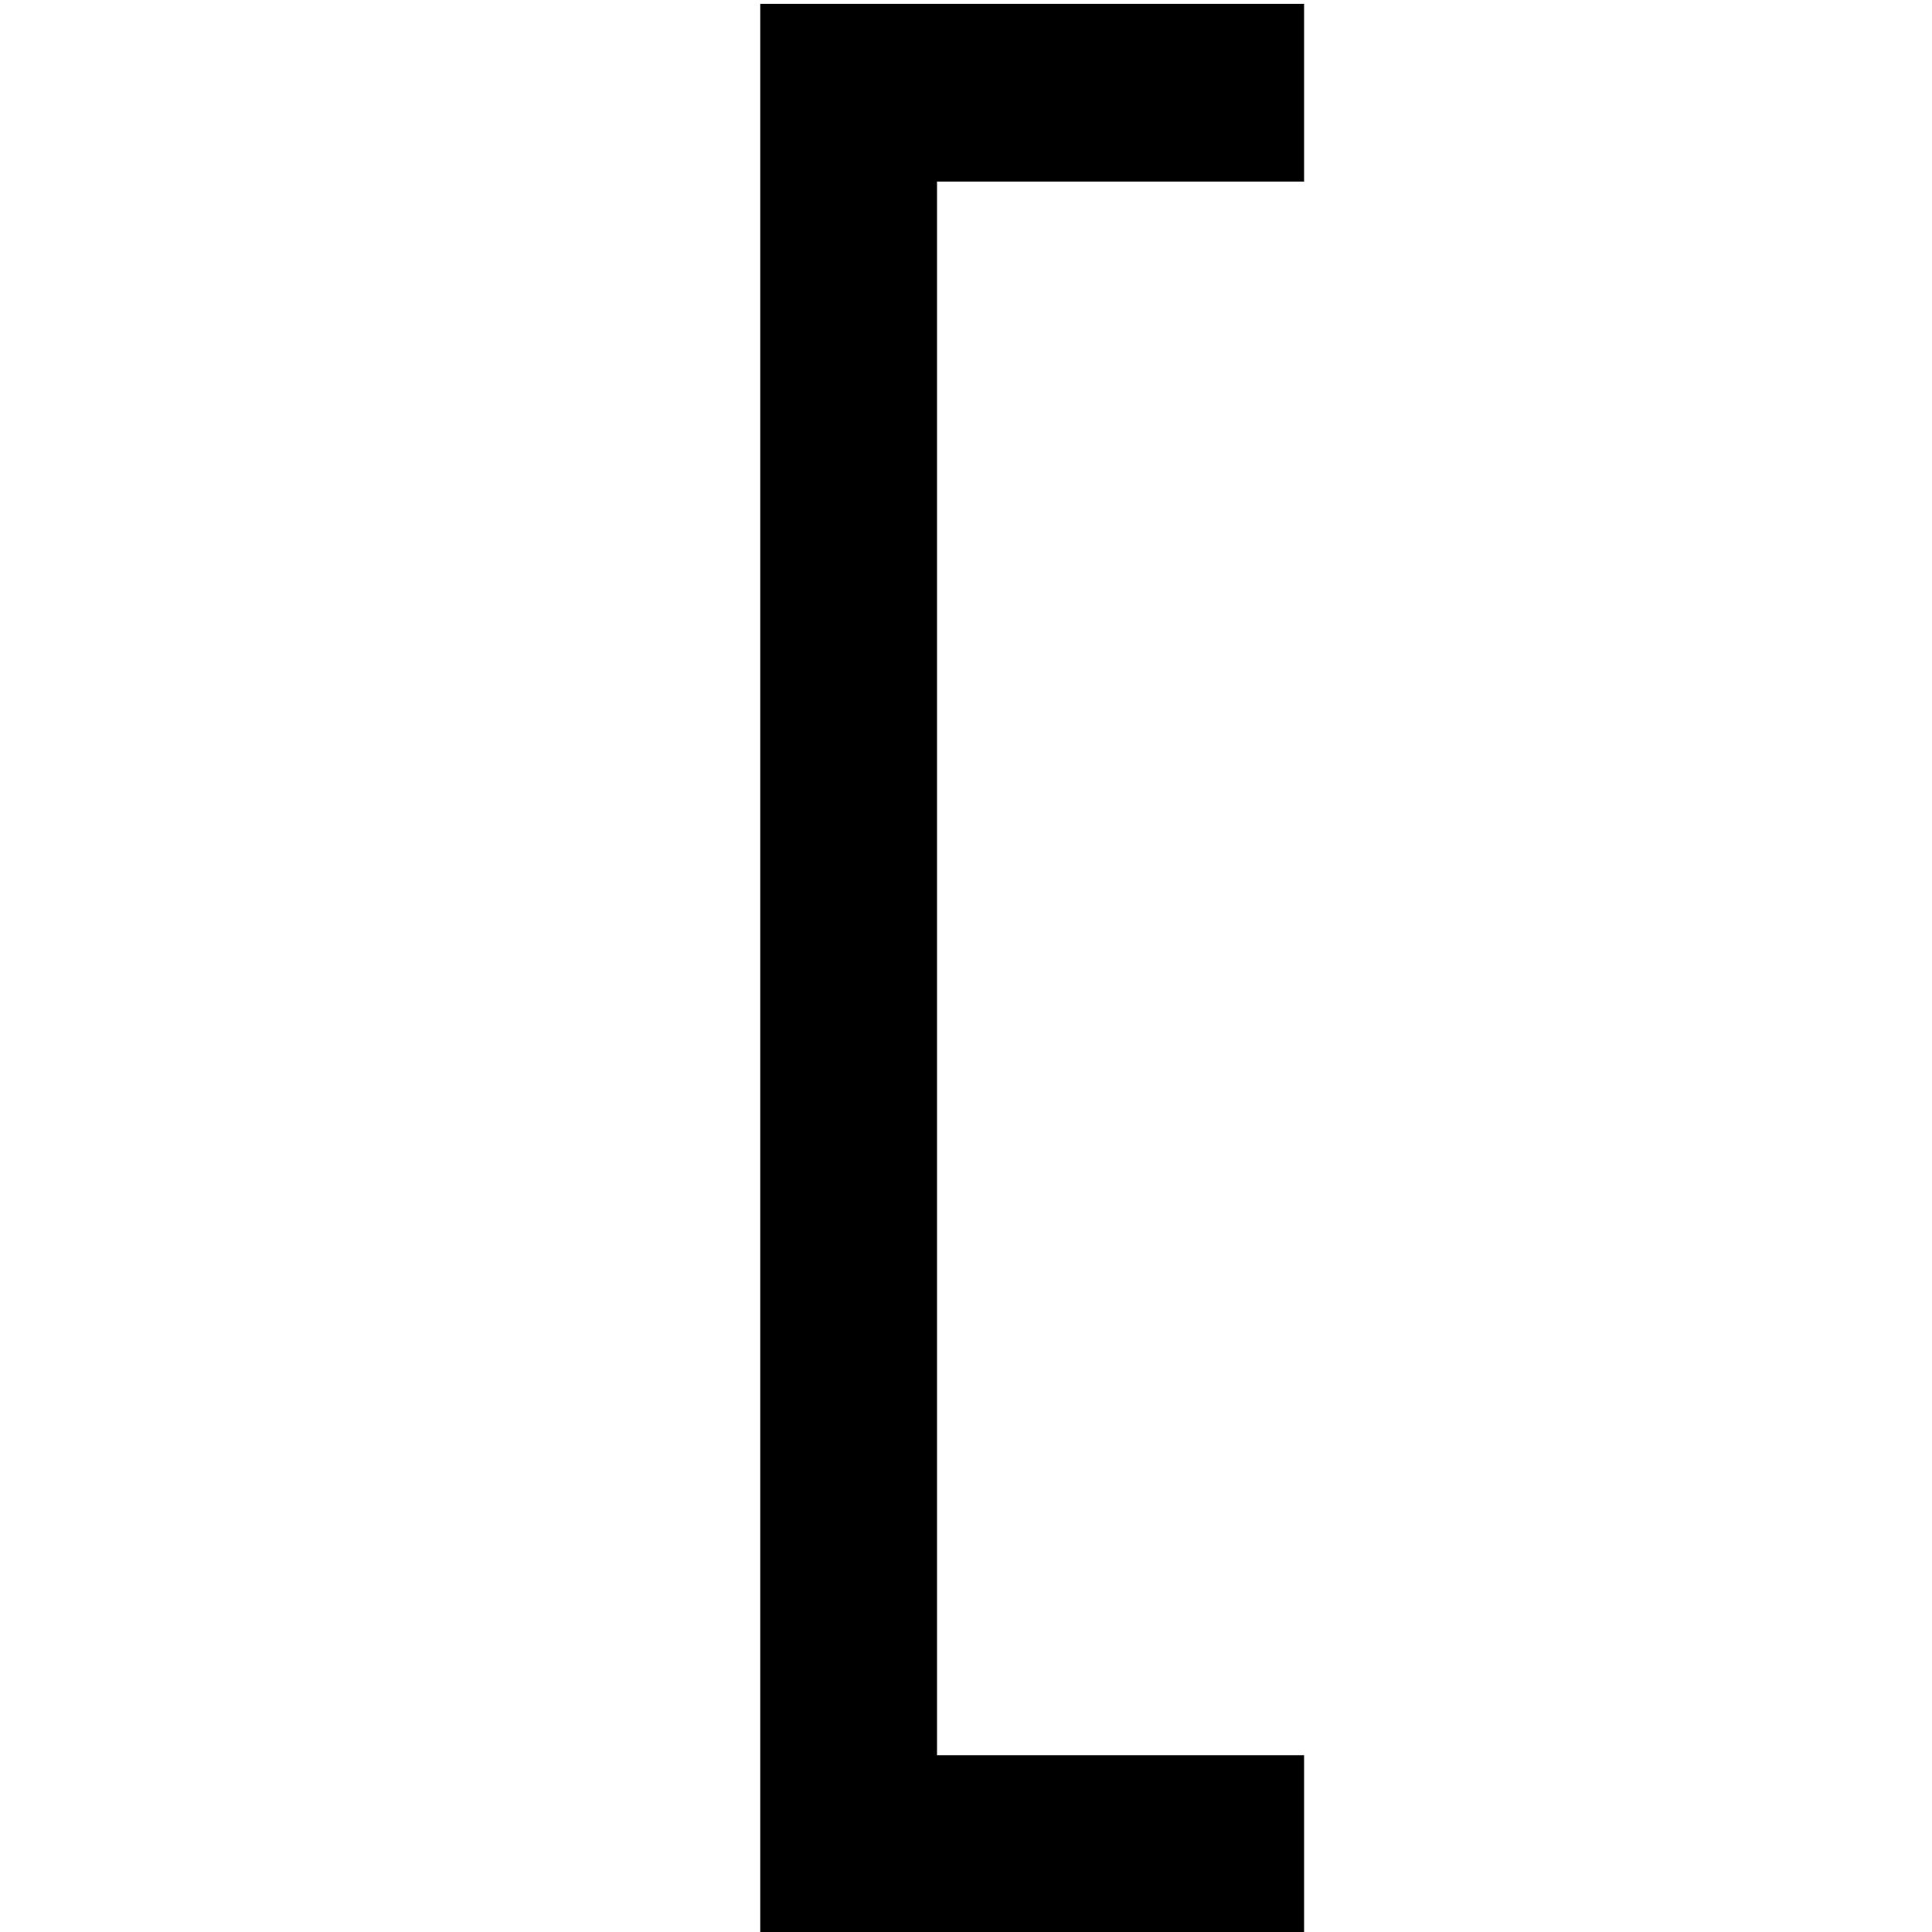 <?xml version="1.0" encoding="utf-8"?>
<!-- Generator: Adobe Illustrator 22.1.0, SVG Export Plug-In . SVG Version: 6.00 Build 0)  -->
<svg version="1.1" id="Слой_1" xmlns="http://www.w3.org/2000/svg" xmlns:xlink="http://www.w3.org/1999/xlink" x="0px" y="0px"
	 viewBox="0 0 200 200" style="enable-background:new 0 0 200 200;" xml:space="preserve">
<polygon points="78.7,11.7 78.7,11.7 78.7,0.4 135,0.4 135,18.8 97,18.8 97,181.7 135,181.7 135,200 78.7,200 78.7,183.6 
	78.7,183.6 "/>
</svg>
